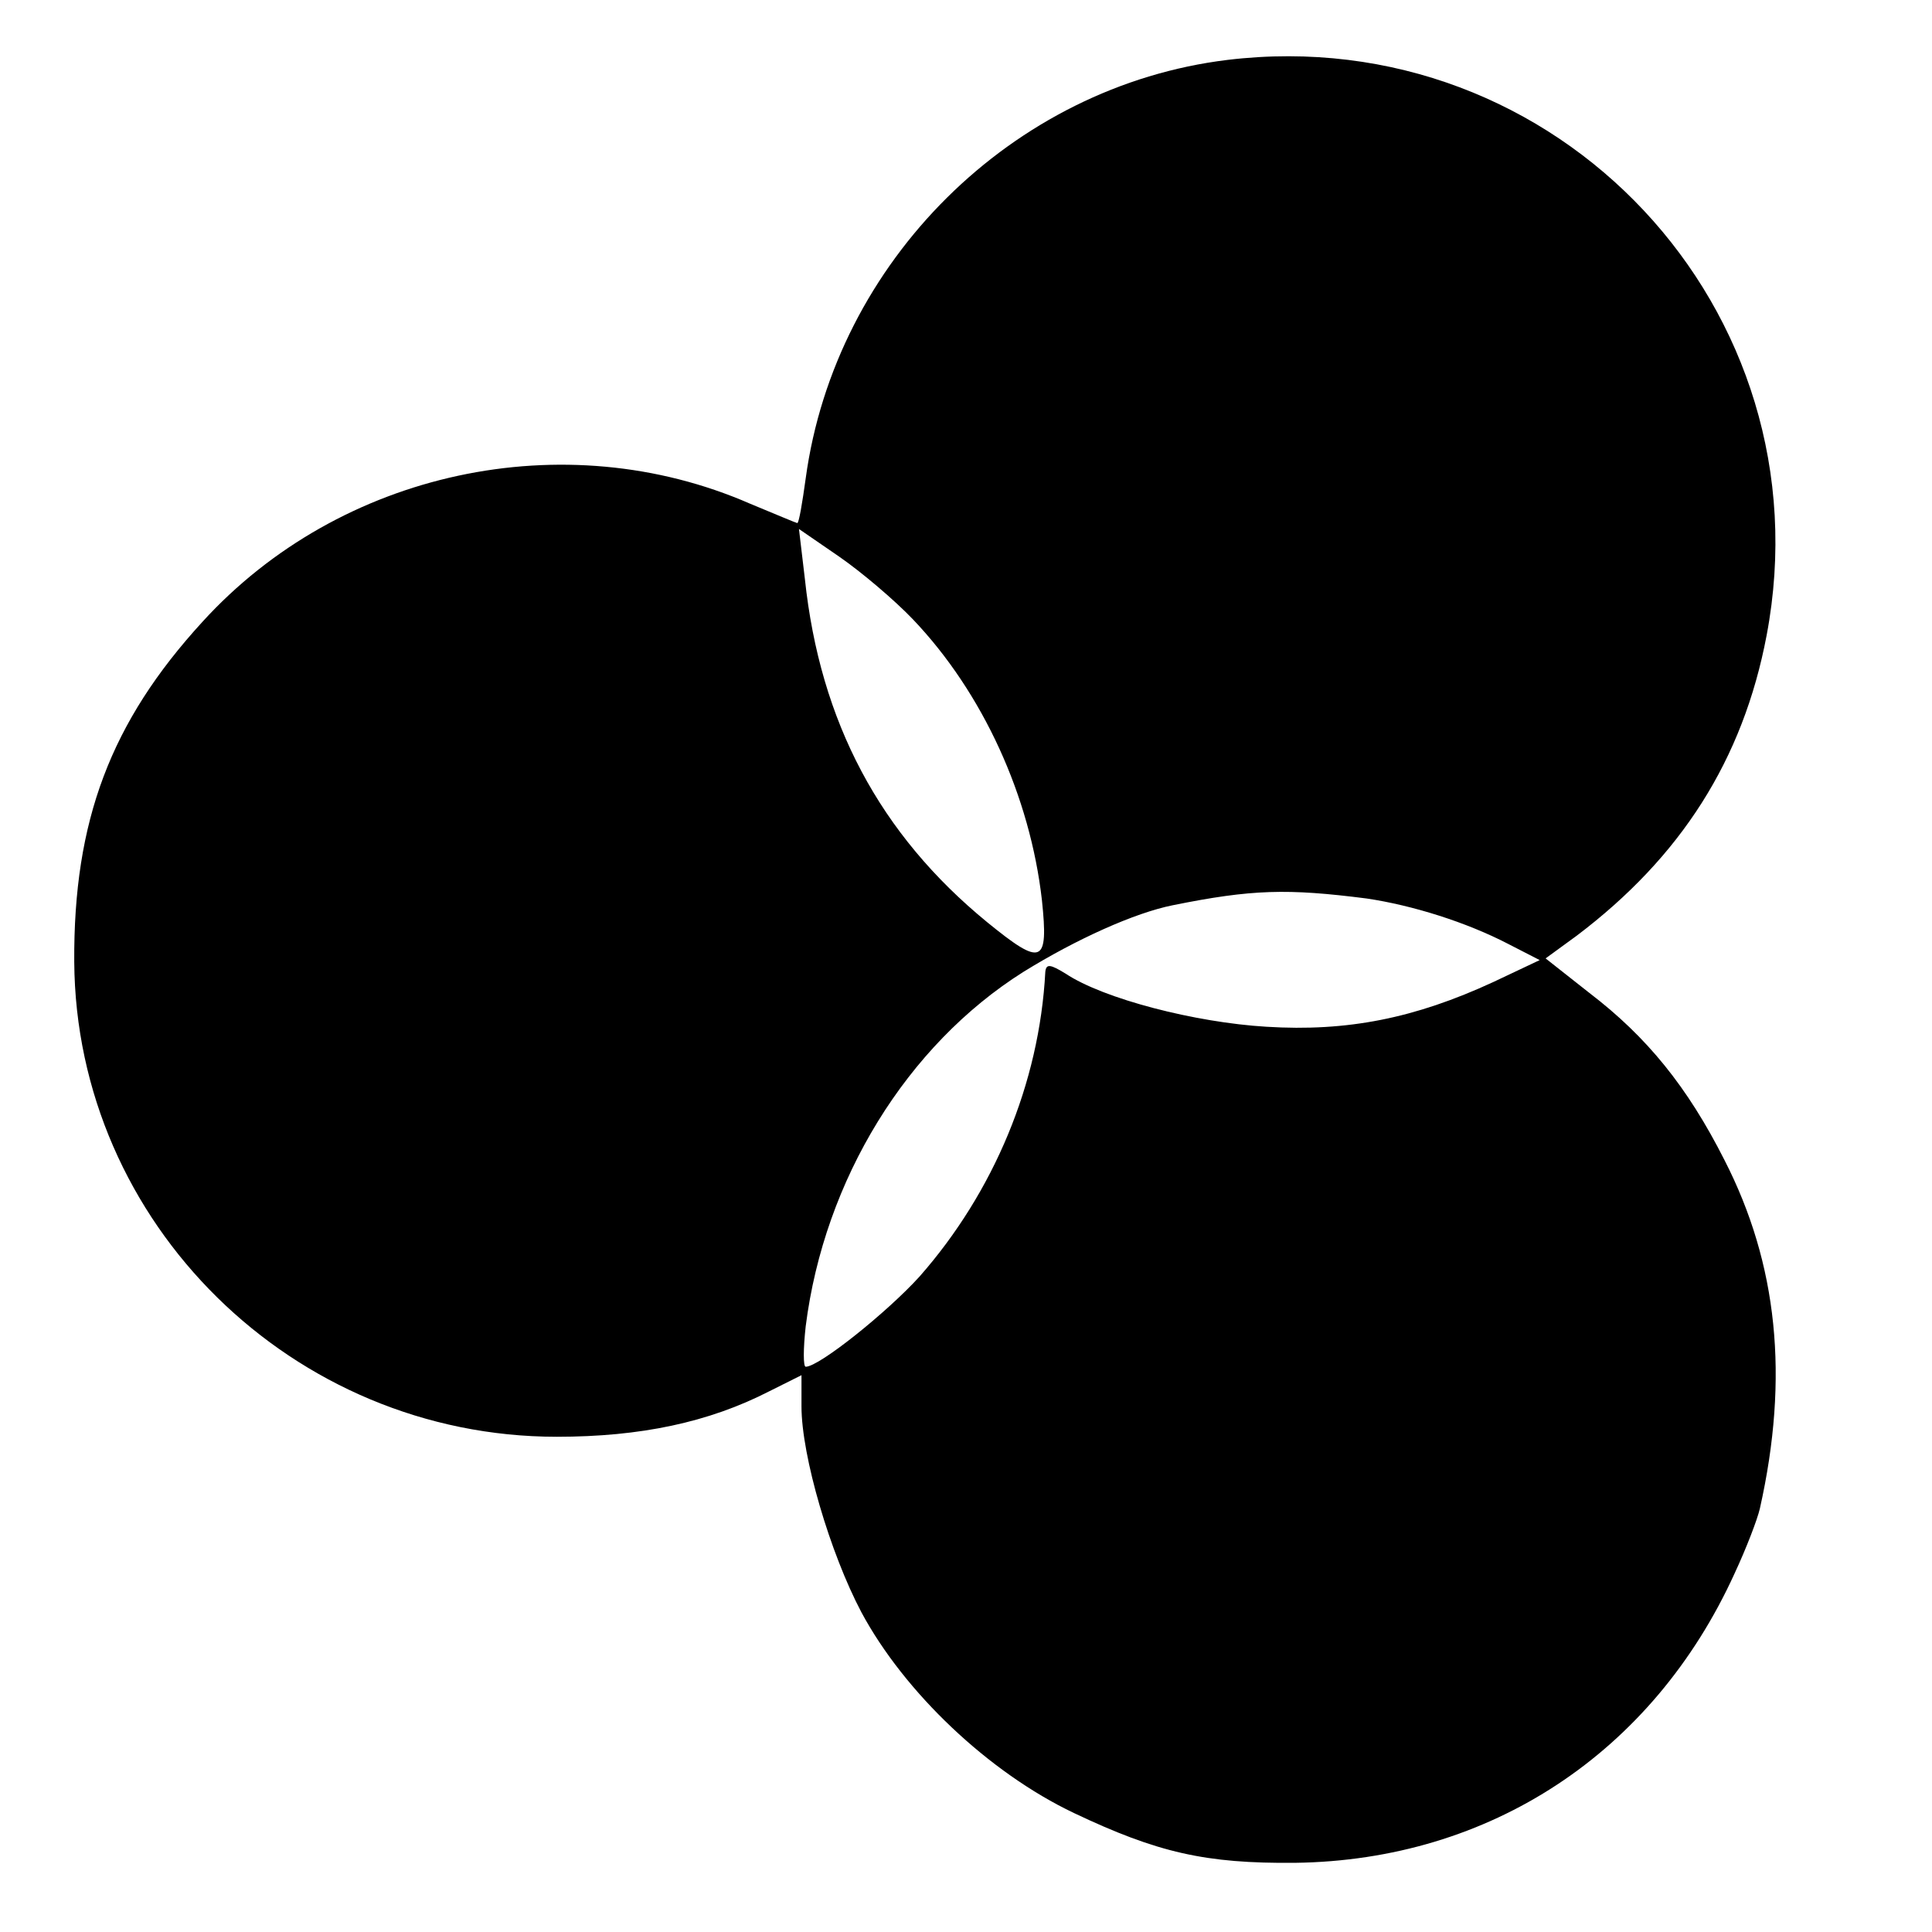 <?xml version="1.0" standalone="no"?>
<!DOCTYPE svg PUBLIC "-//W3C//DTD SVG 20010904//EN"
 "http://www.w3.org/TR/2001/REC-SVG-20010904/DTD/svg10.dtd">
<svg version="1.0" xmlns="http://www.w3.org/2000/svg"
 width="229pt" height="229pt" viewBox="0 0 229 229"
 preserveAspectRatio="xMidYMid meet">
<g transform="translate(0,229) scale(0.1,-0.1)"
fill="#000000" stroke="none">
<path d="M1455 2219 c-255 -31 -465 -239 -500 -496 -4 -29 -8 -53 -10 -53 -1
0 -27 11 -56 23 -220 96 -486 39 -649 -140 -109 -119 -153 -236 -152 -403 2
-310 259 -563 572 -563 99 0 180 17 252 54 l38 19 0 -37 c0 -59 34 -174 71
-244 51 -95 151 -190 252 -238 99 -47 156 -60 262 -59 231 3 424 130 521 343
14 30 27 64 30 77 35 156 21 290 -42 413 -44 87 -92 146 -160 198 l-52 41 37
27 c123 93 197 208 225 356 73 386 -248 729 -639 682z m-373 -663 c83 -87 139
-210 153 -333 8 -76 0 -79 -65 -26 -127 104 -198 237 -216 407 l-7 59 48 -33
c26 -18 65 -51 87 -74z m538 -331 c54 -8 118 -28 168 -54 l37 -19 -55 -26
c-93 -43 -173 -59 -269 -53 -84 5 -193 33 -238 63 -18 11 -23 12 -24 2 -7
-132 -61 -261 -149 -361 -38 -42 -119 -107 -135 -107 -3 0 -3 21 0 48 22 174
120 333 258 420 63 39 132 70 177 79 94 19 136 20 230 8z"/>
</g>
</svg>
